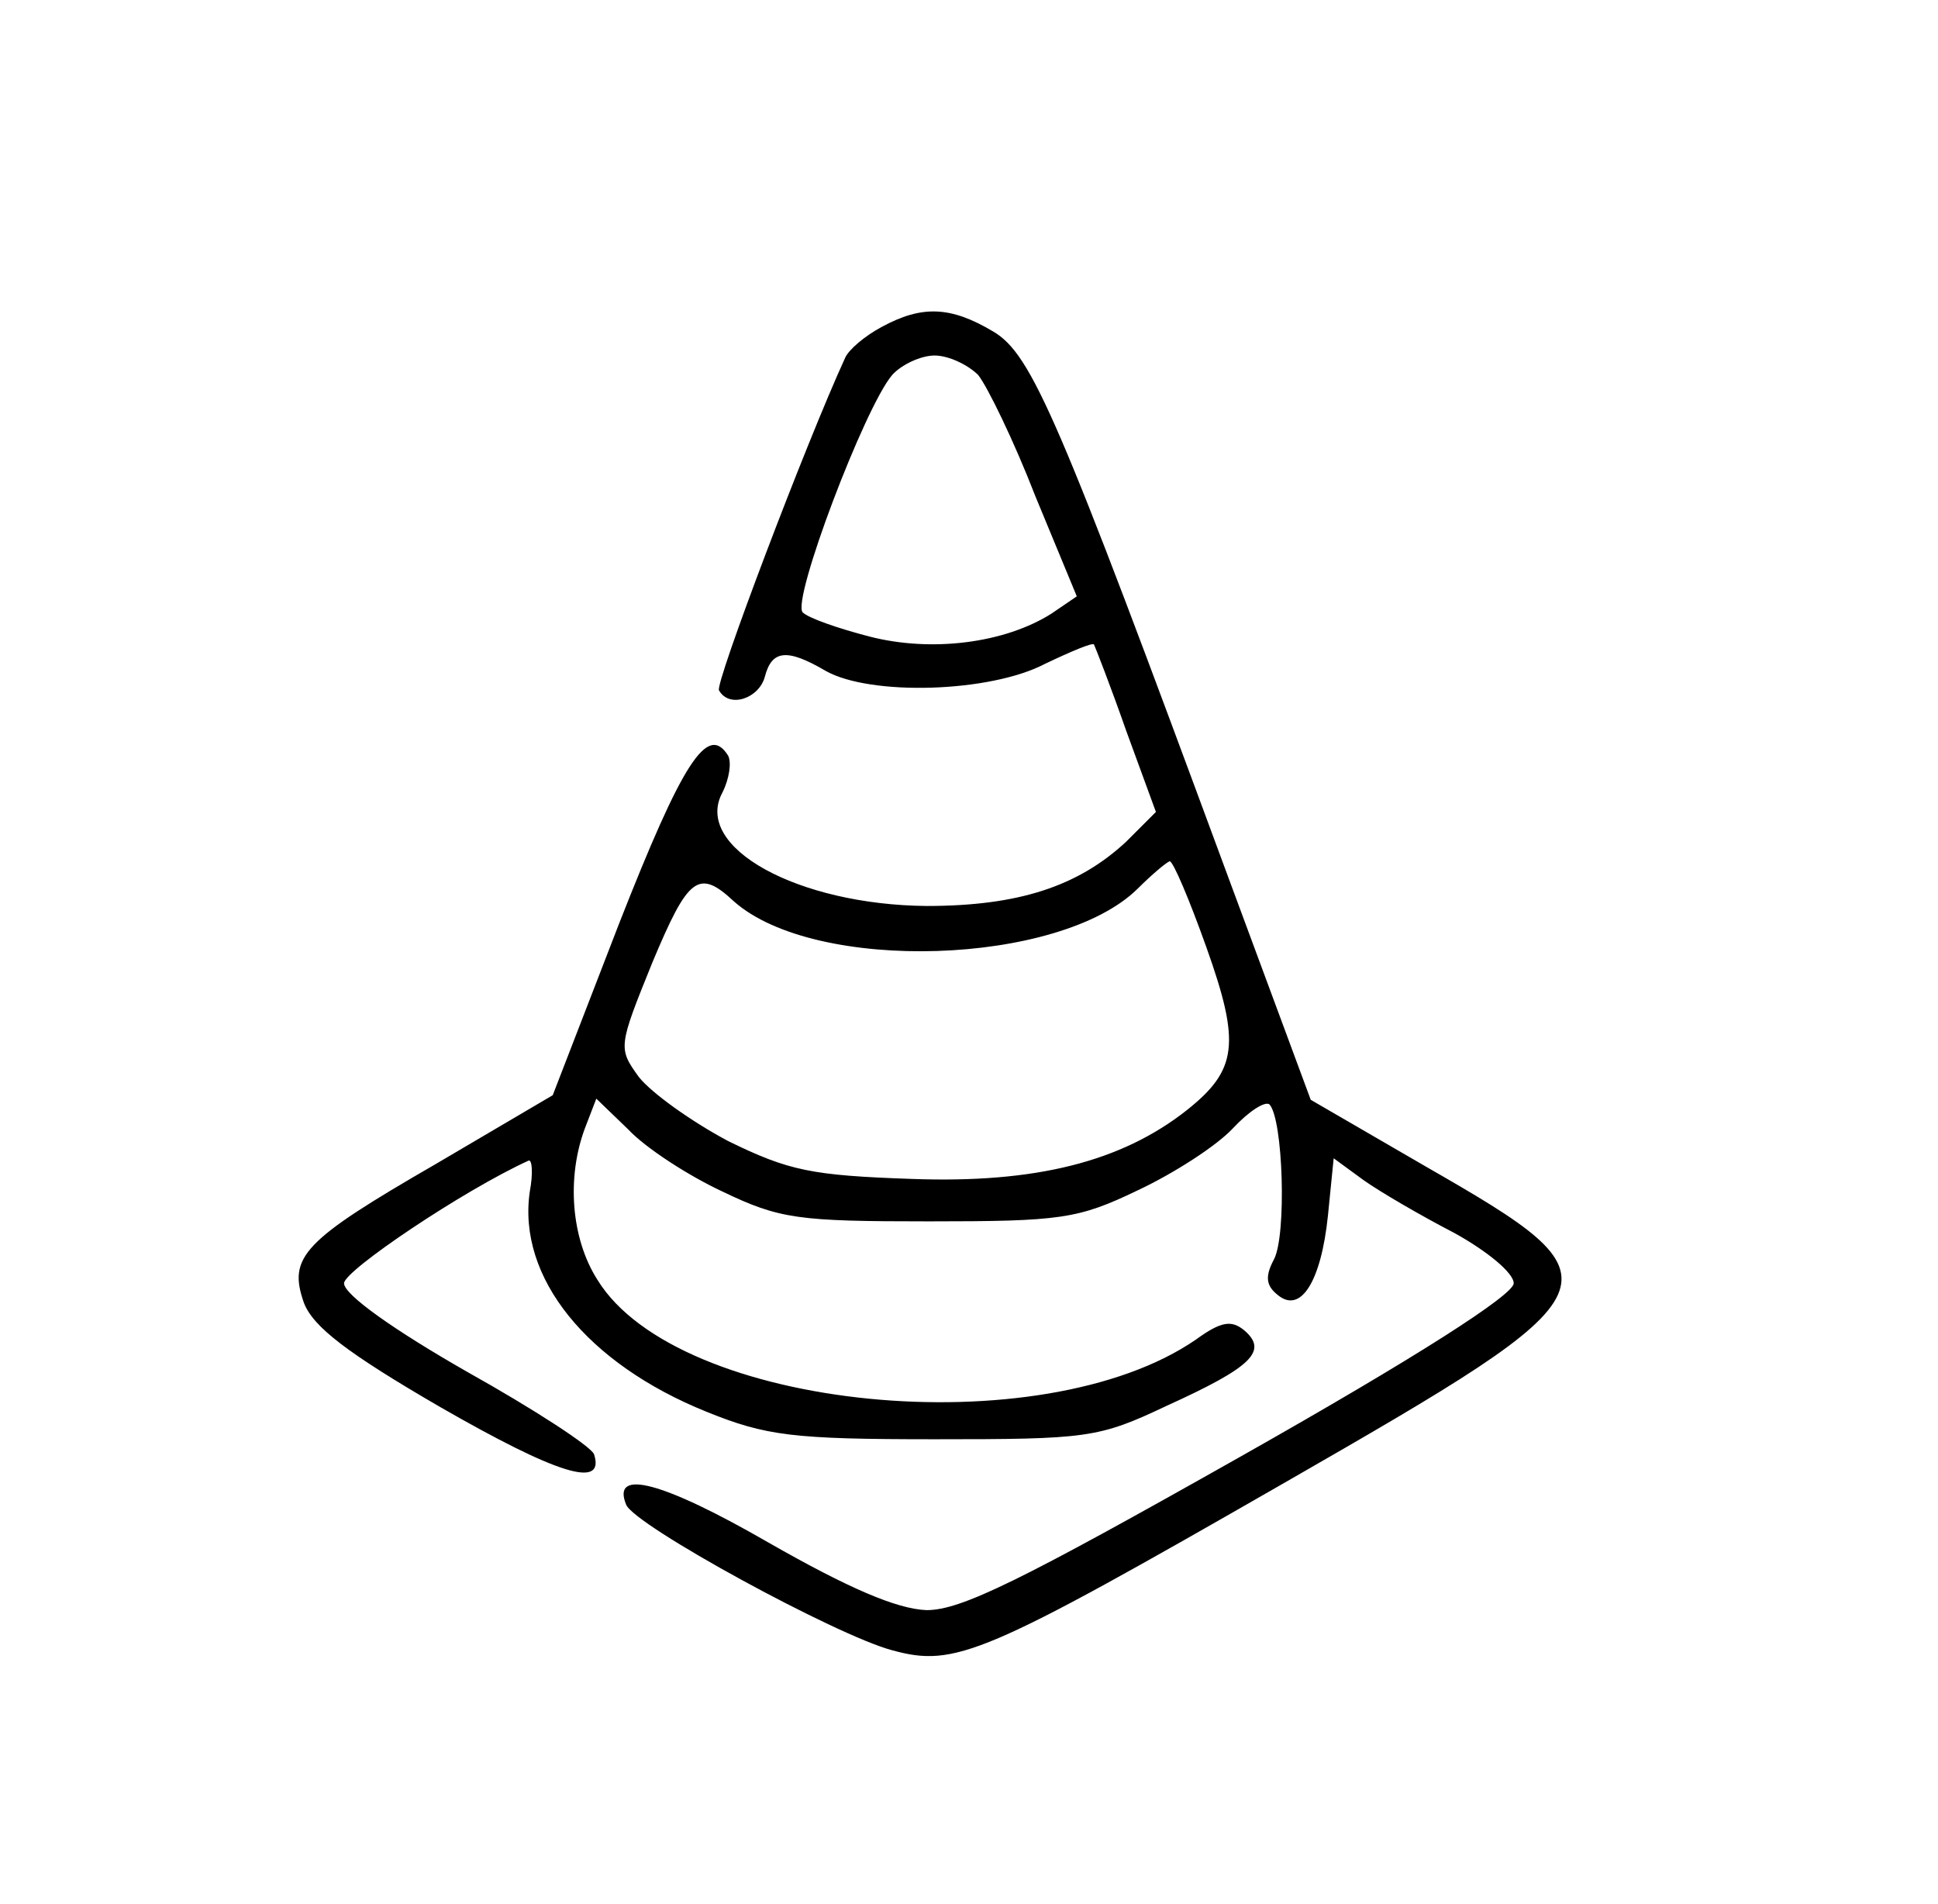 <?xml version="1.0" encoding="UTF-8" standalone="no"?>
<svg xmlns="http://www.w3.org/2000/svg" version="1.0" width="169pt" height="166pt" viewBox="0 0 169 166" preserveAspectRatio="xMidYMid meet">
  <g transform="translate(0,166) scale(0.1,-0.1)" fill="#000000" stroke="none">
    <path d="M769 1375 c-15 -8 -29 -20 -32 -27 -34 -74 -114 -285 -110 -290 9 -16 35 -7 40 12 6 23 19 25 53 5 39 -22 143 -19 191 6 23 11 42 19 43 17 1 -2 14 -35 28 -75 l26 -71 -26 -26 c-42 -39 -94 -56 -174 -56 -112 1 -204 51 -178 99 6 12 8 26 5 32 -18 29 -40 -6 -95 -146 l-58 -150 -102 -60 c-116 -67 -129 -81 -115 -121 8 -21 38 -44 119 -91 101 -58 144 -72 134 -41 -3 7 -52 39 -111 72 -63 36 -107 67 -107 77 0 11 104 81 161 107 3 1 4 -11 1 -27 -11 -75 50 -150 154 -192 52 -21 75 -24 199 -24 133 0 143 1 202 29 75 34 89 48 68 66 -11 9 -20 8 -42 -8 -135 -93 -452 -62 -522 52 -23 36 -27 89 -11 132 l10 26 28 -27 c15 -16 52 -40 82 -54 50 -24 66 -26 180 -26 115 0 130 2 182 27 32 15 69 39 83 54 14 15 28 24 32 21 12 -13 15 -114 4 -135 -8 -15 -7 -23 3 -31 20 -17 38 11 44 69 l5 50 26 -19 c14 -10 50 -31 79 -46 29 -16 52 -35 52 -44 0 -10 -84 -64 -238 -151 -193 -109 -244 -134 -274 -134 -26 1 -68 19 -138 59 -92 53 -137 65 -124 33 7 -18 183 -114 232 -127 55 -15 79 -5 342 146 296 170 299 175 123 276 l-100 58 -73 197 c-147 398 -170 453 -204 473 -37 22 -62 23 -97 4z m84 -42 c8 -10 31 -57 50 -106 l36 -87 -22 -15 c-41 -26 -105 -34 -159 -20 -27 7 -53 16 -58 21 -10 10 54 179 78 207 8 9 25 17 37 17 12 0 29 -8 38 -17z m199 -499 c30 -84 27 -107 -17 -142 -57 -45 -132 -64 -240 -60 -87 3 -107 7 -160 33 -32 17 -67 42 -78 56 -18 25 -18 26 12 100 31 74 40 82 71 53 71 -63 284 -56 352 11 12 12 25 23 28 24 3 0 17 -33 32 -75z"></path>
  </g>
</svg>

